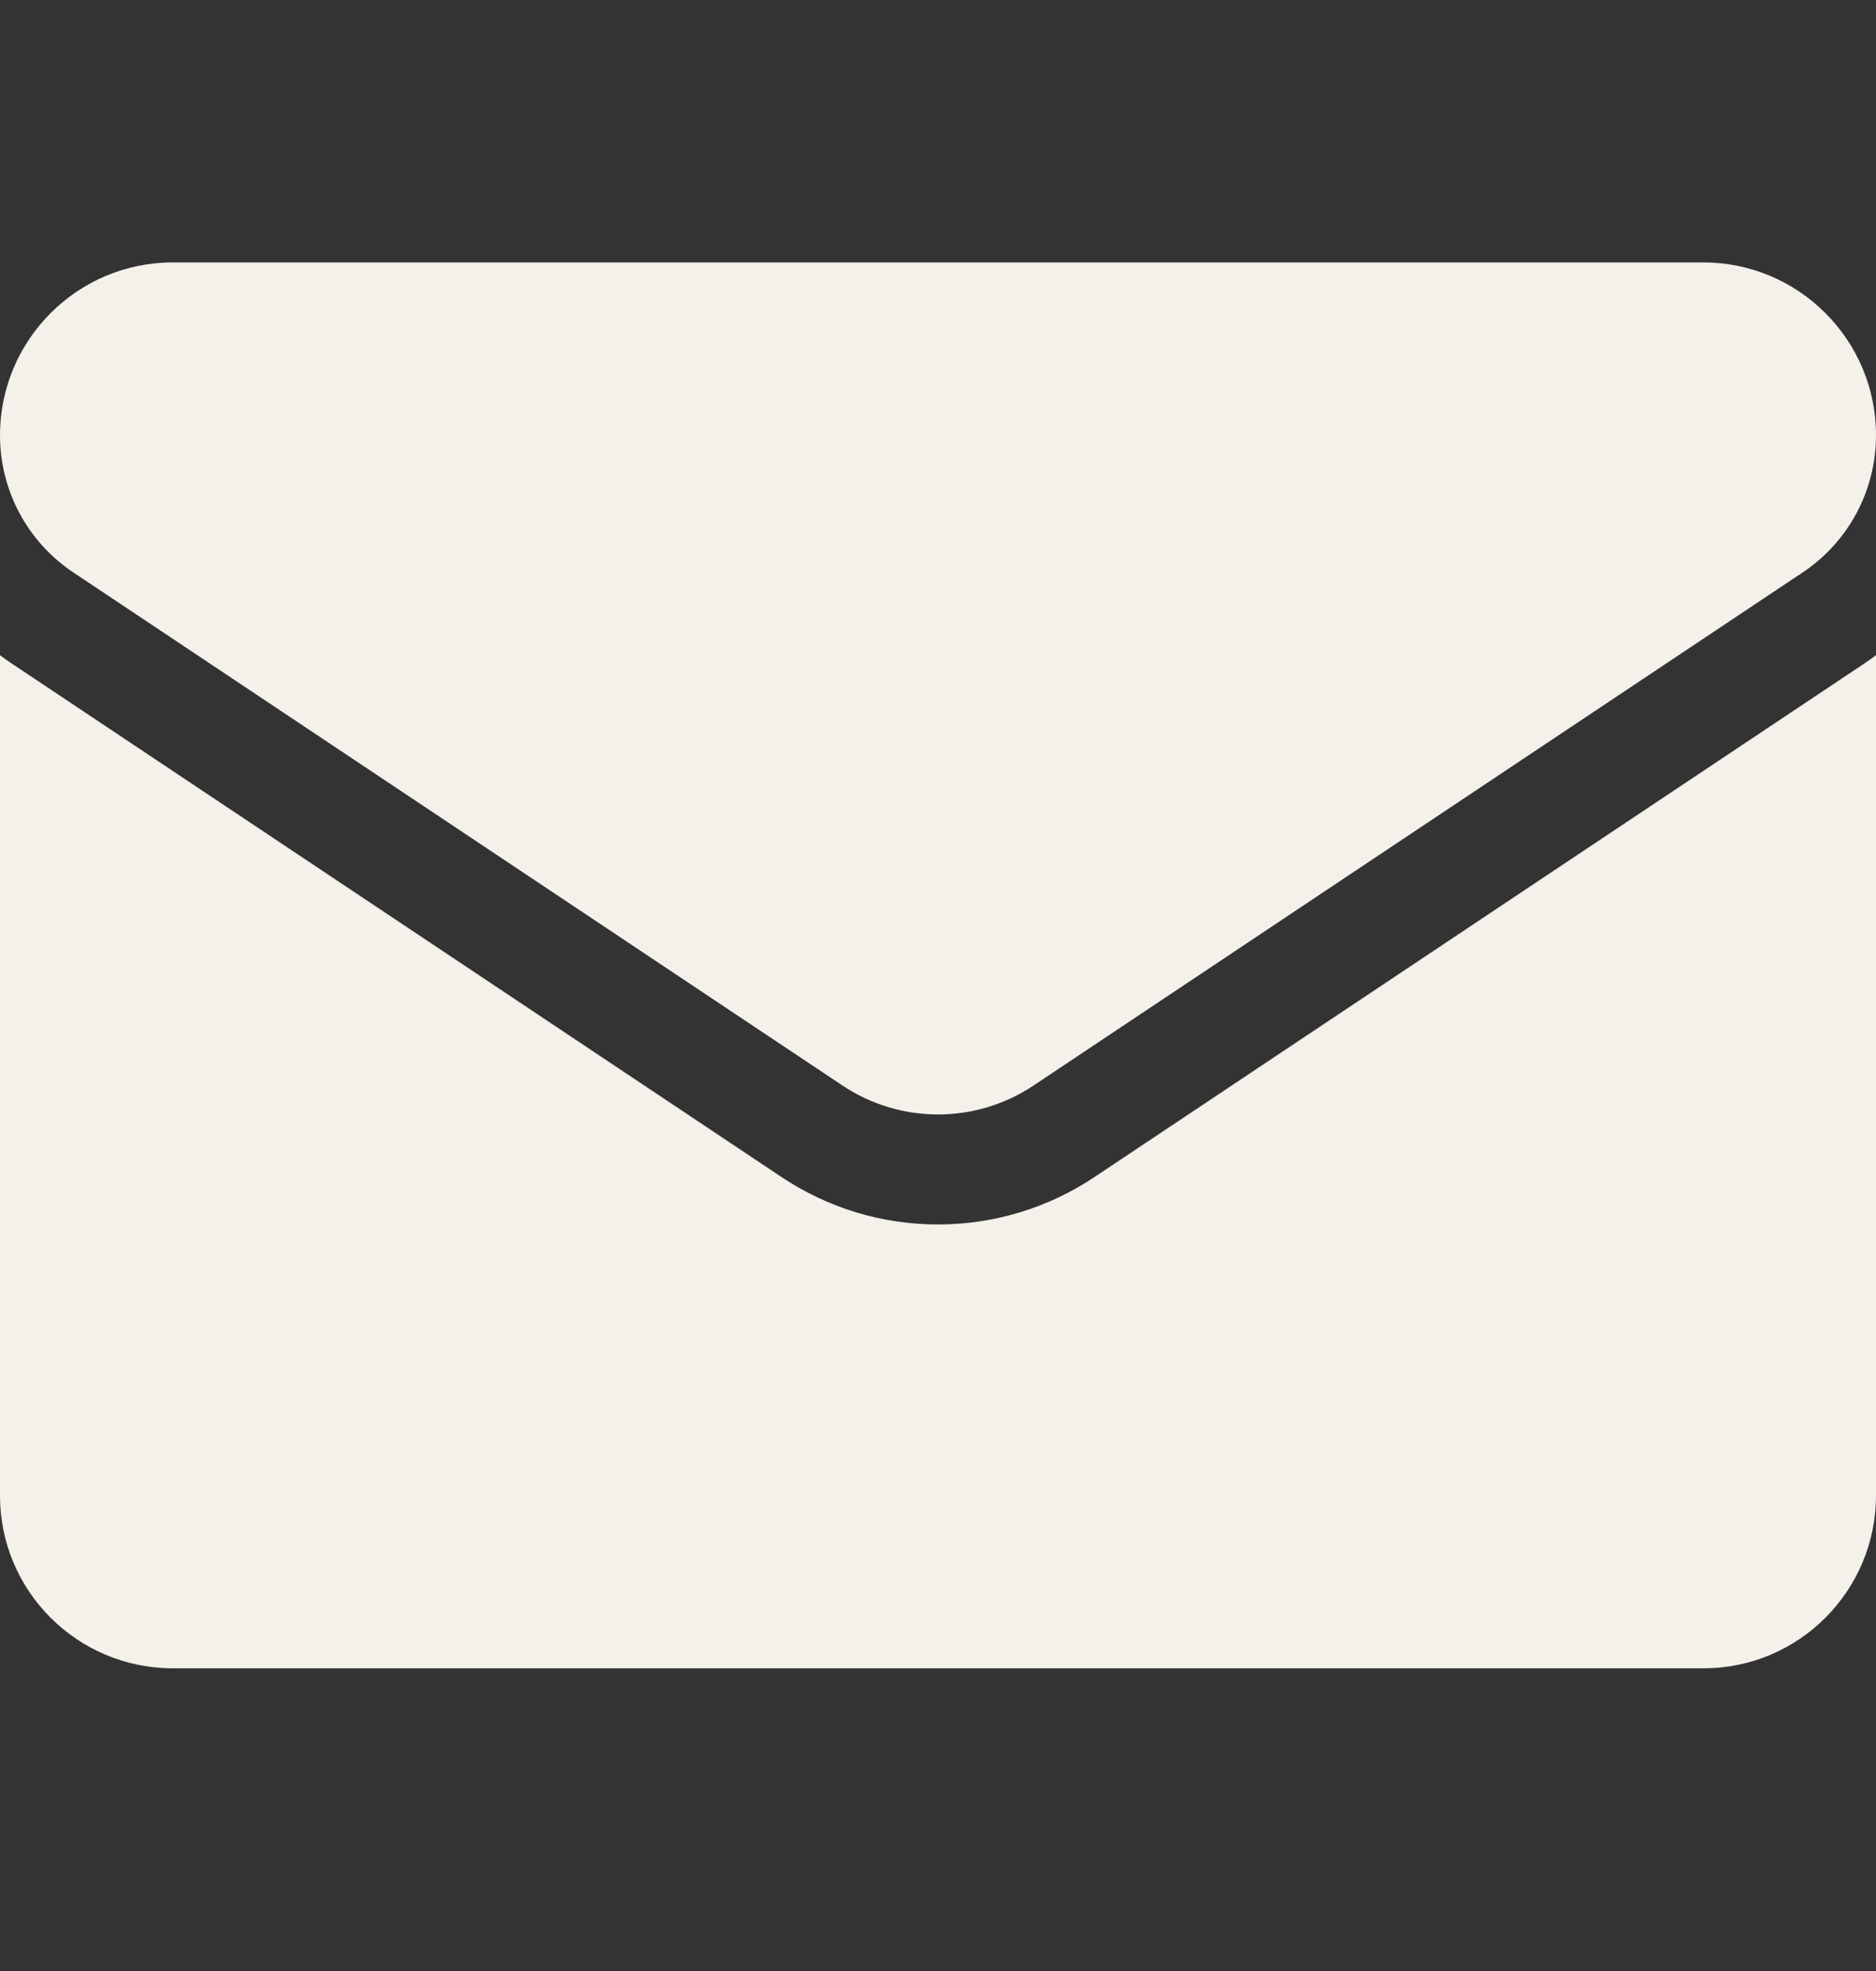 <svg width="20" height="21" viewBox="0 0 20 21" fill="none" xmlns="http://www.w3.org/2000/svg">
<rect x="0" y="0" width="20" height="21" fill="#333333" stroke="none"/>
<path d="M11.671 12.539C11.174 12.871 10.596 13.046 10 13.046C9.404 13.046 8.826 12.871 8.329 12.539L0.133 7.075C0.088 7.045 0.043 7.013 0 6.981V15.934C0 16.96 0.833 17.775 1.841 17.775H18.159C19.185 17.775 20 16.942 20 15.934V6.981C19.956 7.014 19.912 7.045 19.866 7.076L11.671 12.539Z" fill="#F4F0EA"/>
<path d="M0.783 6.1L8.979 11.564C9.289 11.771 9.644 11.874 10 11.874C10.355 11.874 10.711 11.771 11.021 11.564L19.217 6.1C19.707 5.774 20 5.227 20 4.636C20 3.622 19.174 2.796 18.16 2.796H1.841C0.826 2.796 0 3.622 0 4.637C0 5.227 0.293 5.774 0.783 6.1Z" fill="#F4F0EA"/>
</svg>
